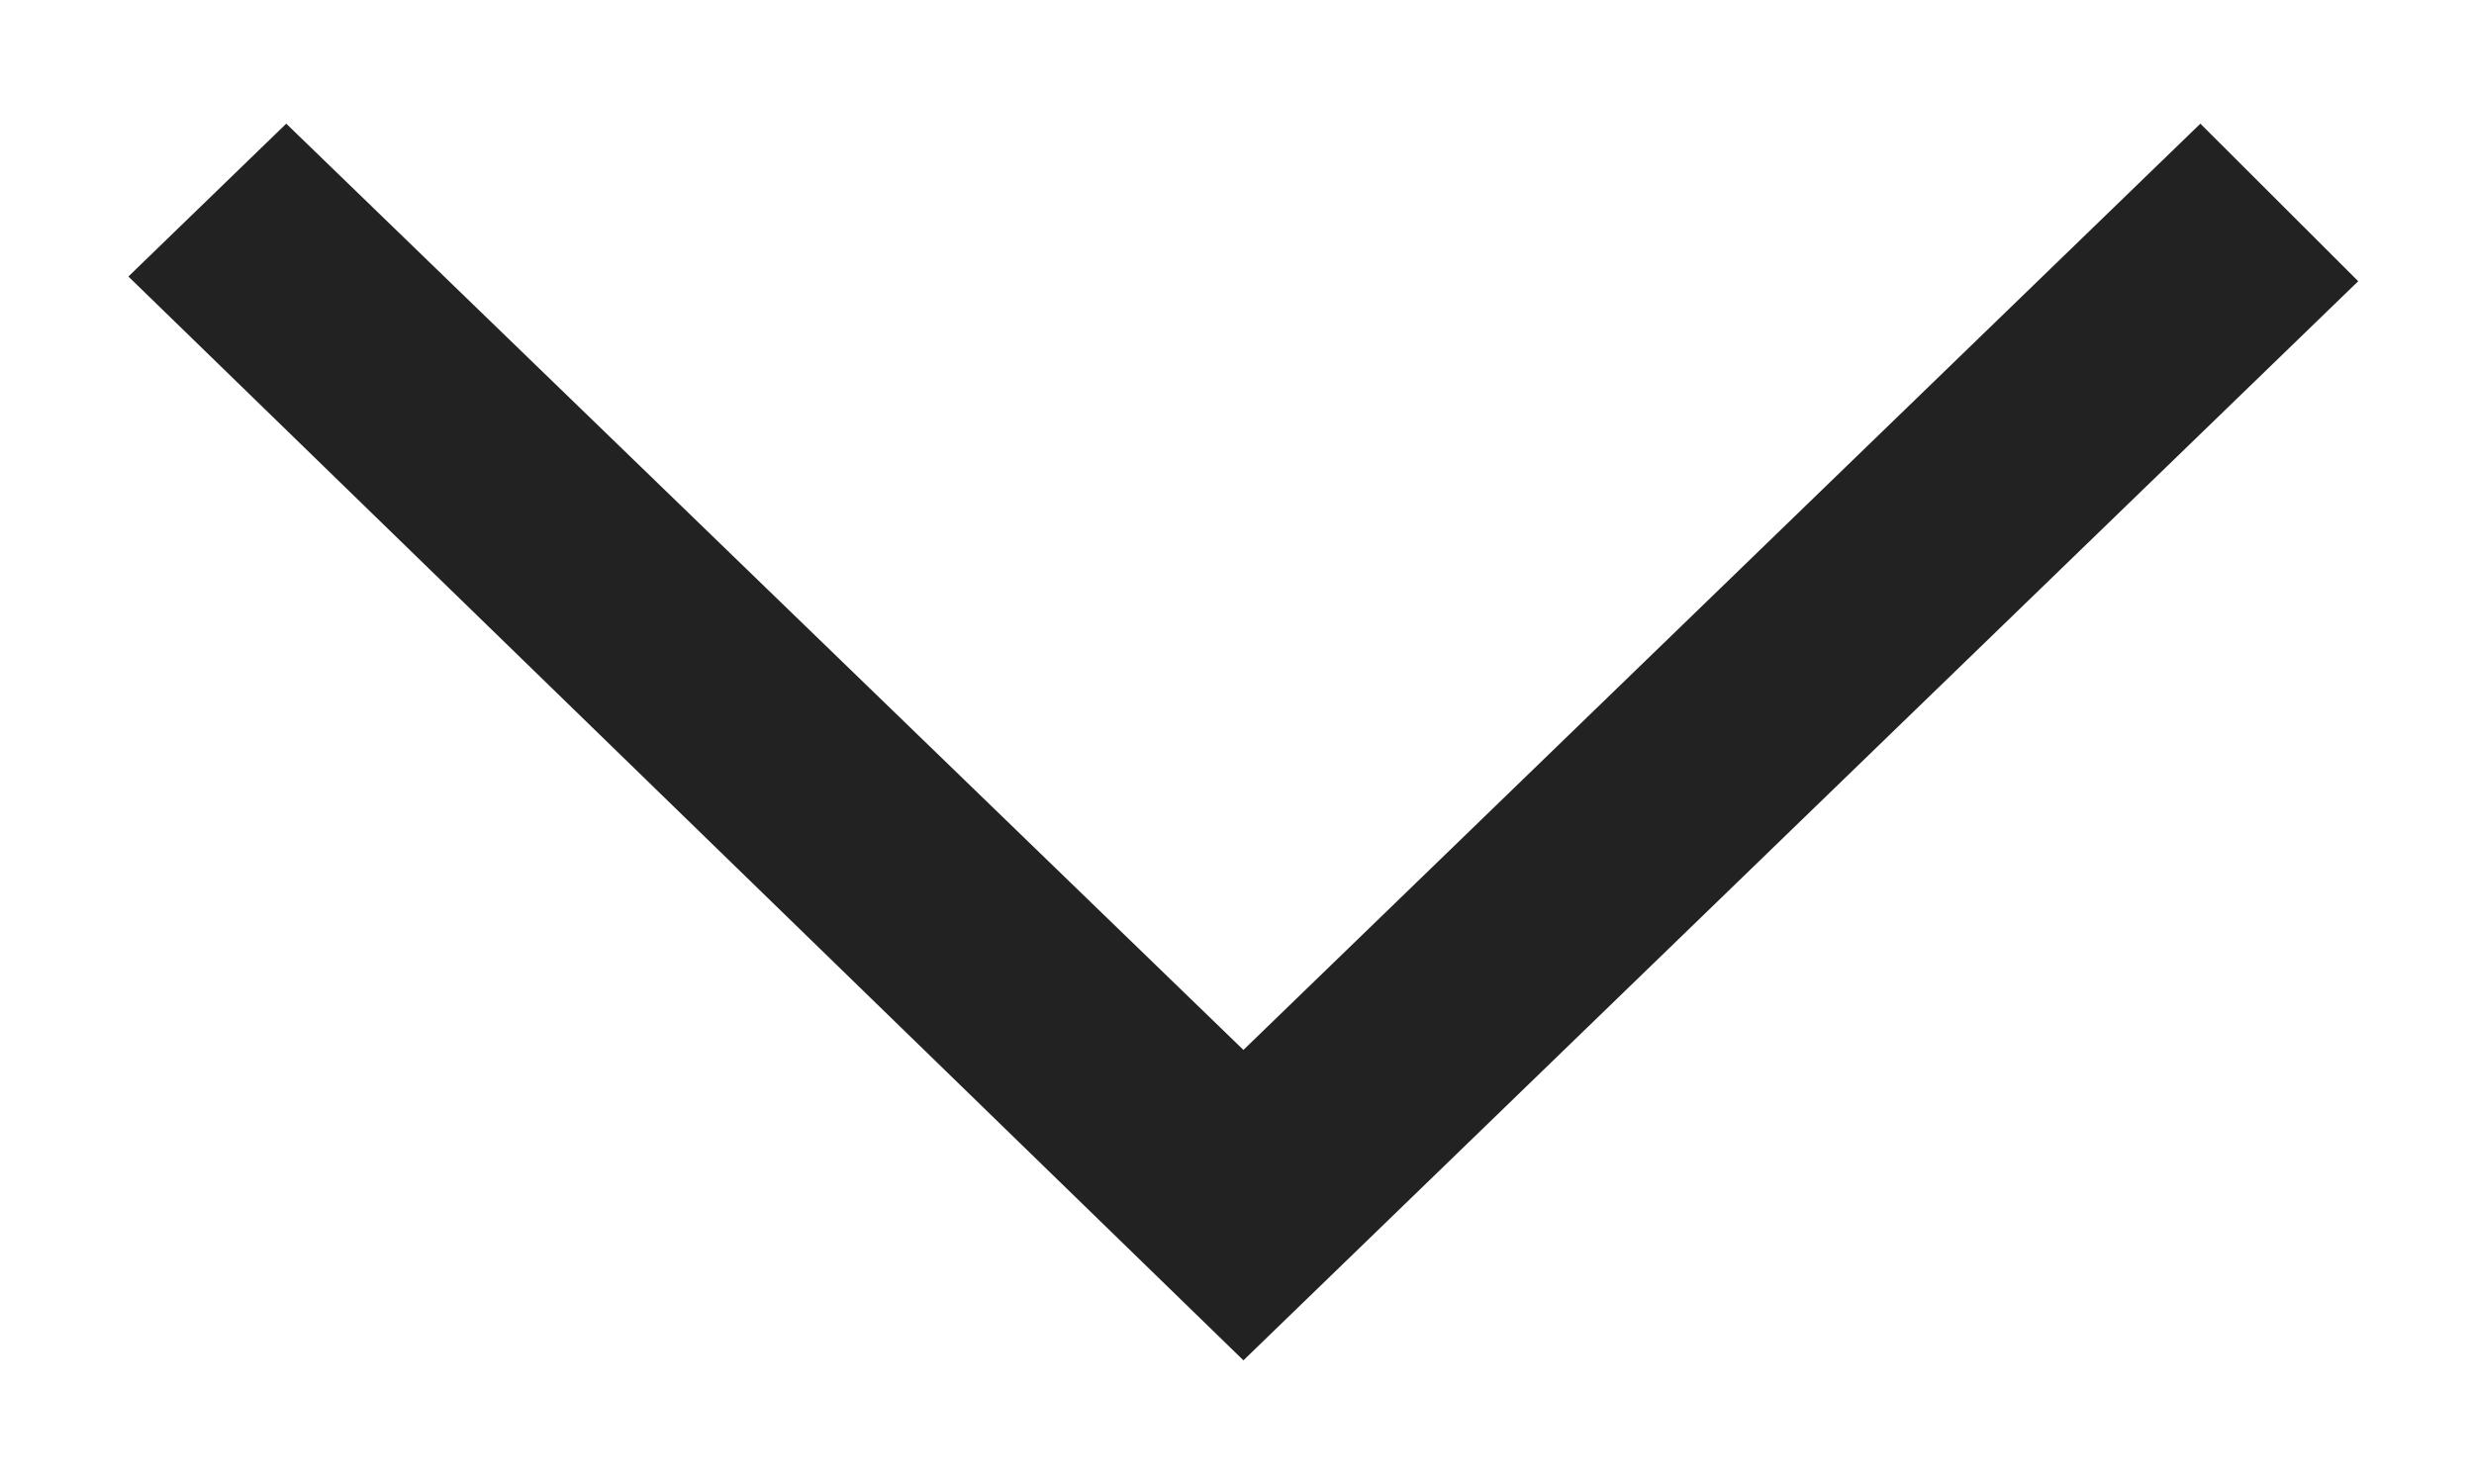 <svg width="10" height="6" viewBox="0 0 10 6" fill="none" xmlns="http://www.w3.org/2000/svg">
<path id="Vector" d="M5.026 5.5L0.519 1.118L1.157 0.5L5.026 4.245L8.894 0.5L9.532 1.137L5.026 5.5Z" fill="#222222"/>
</svg>
